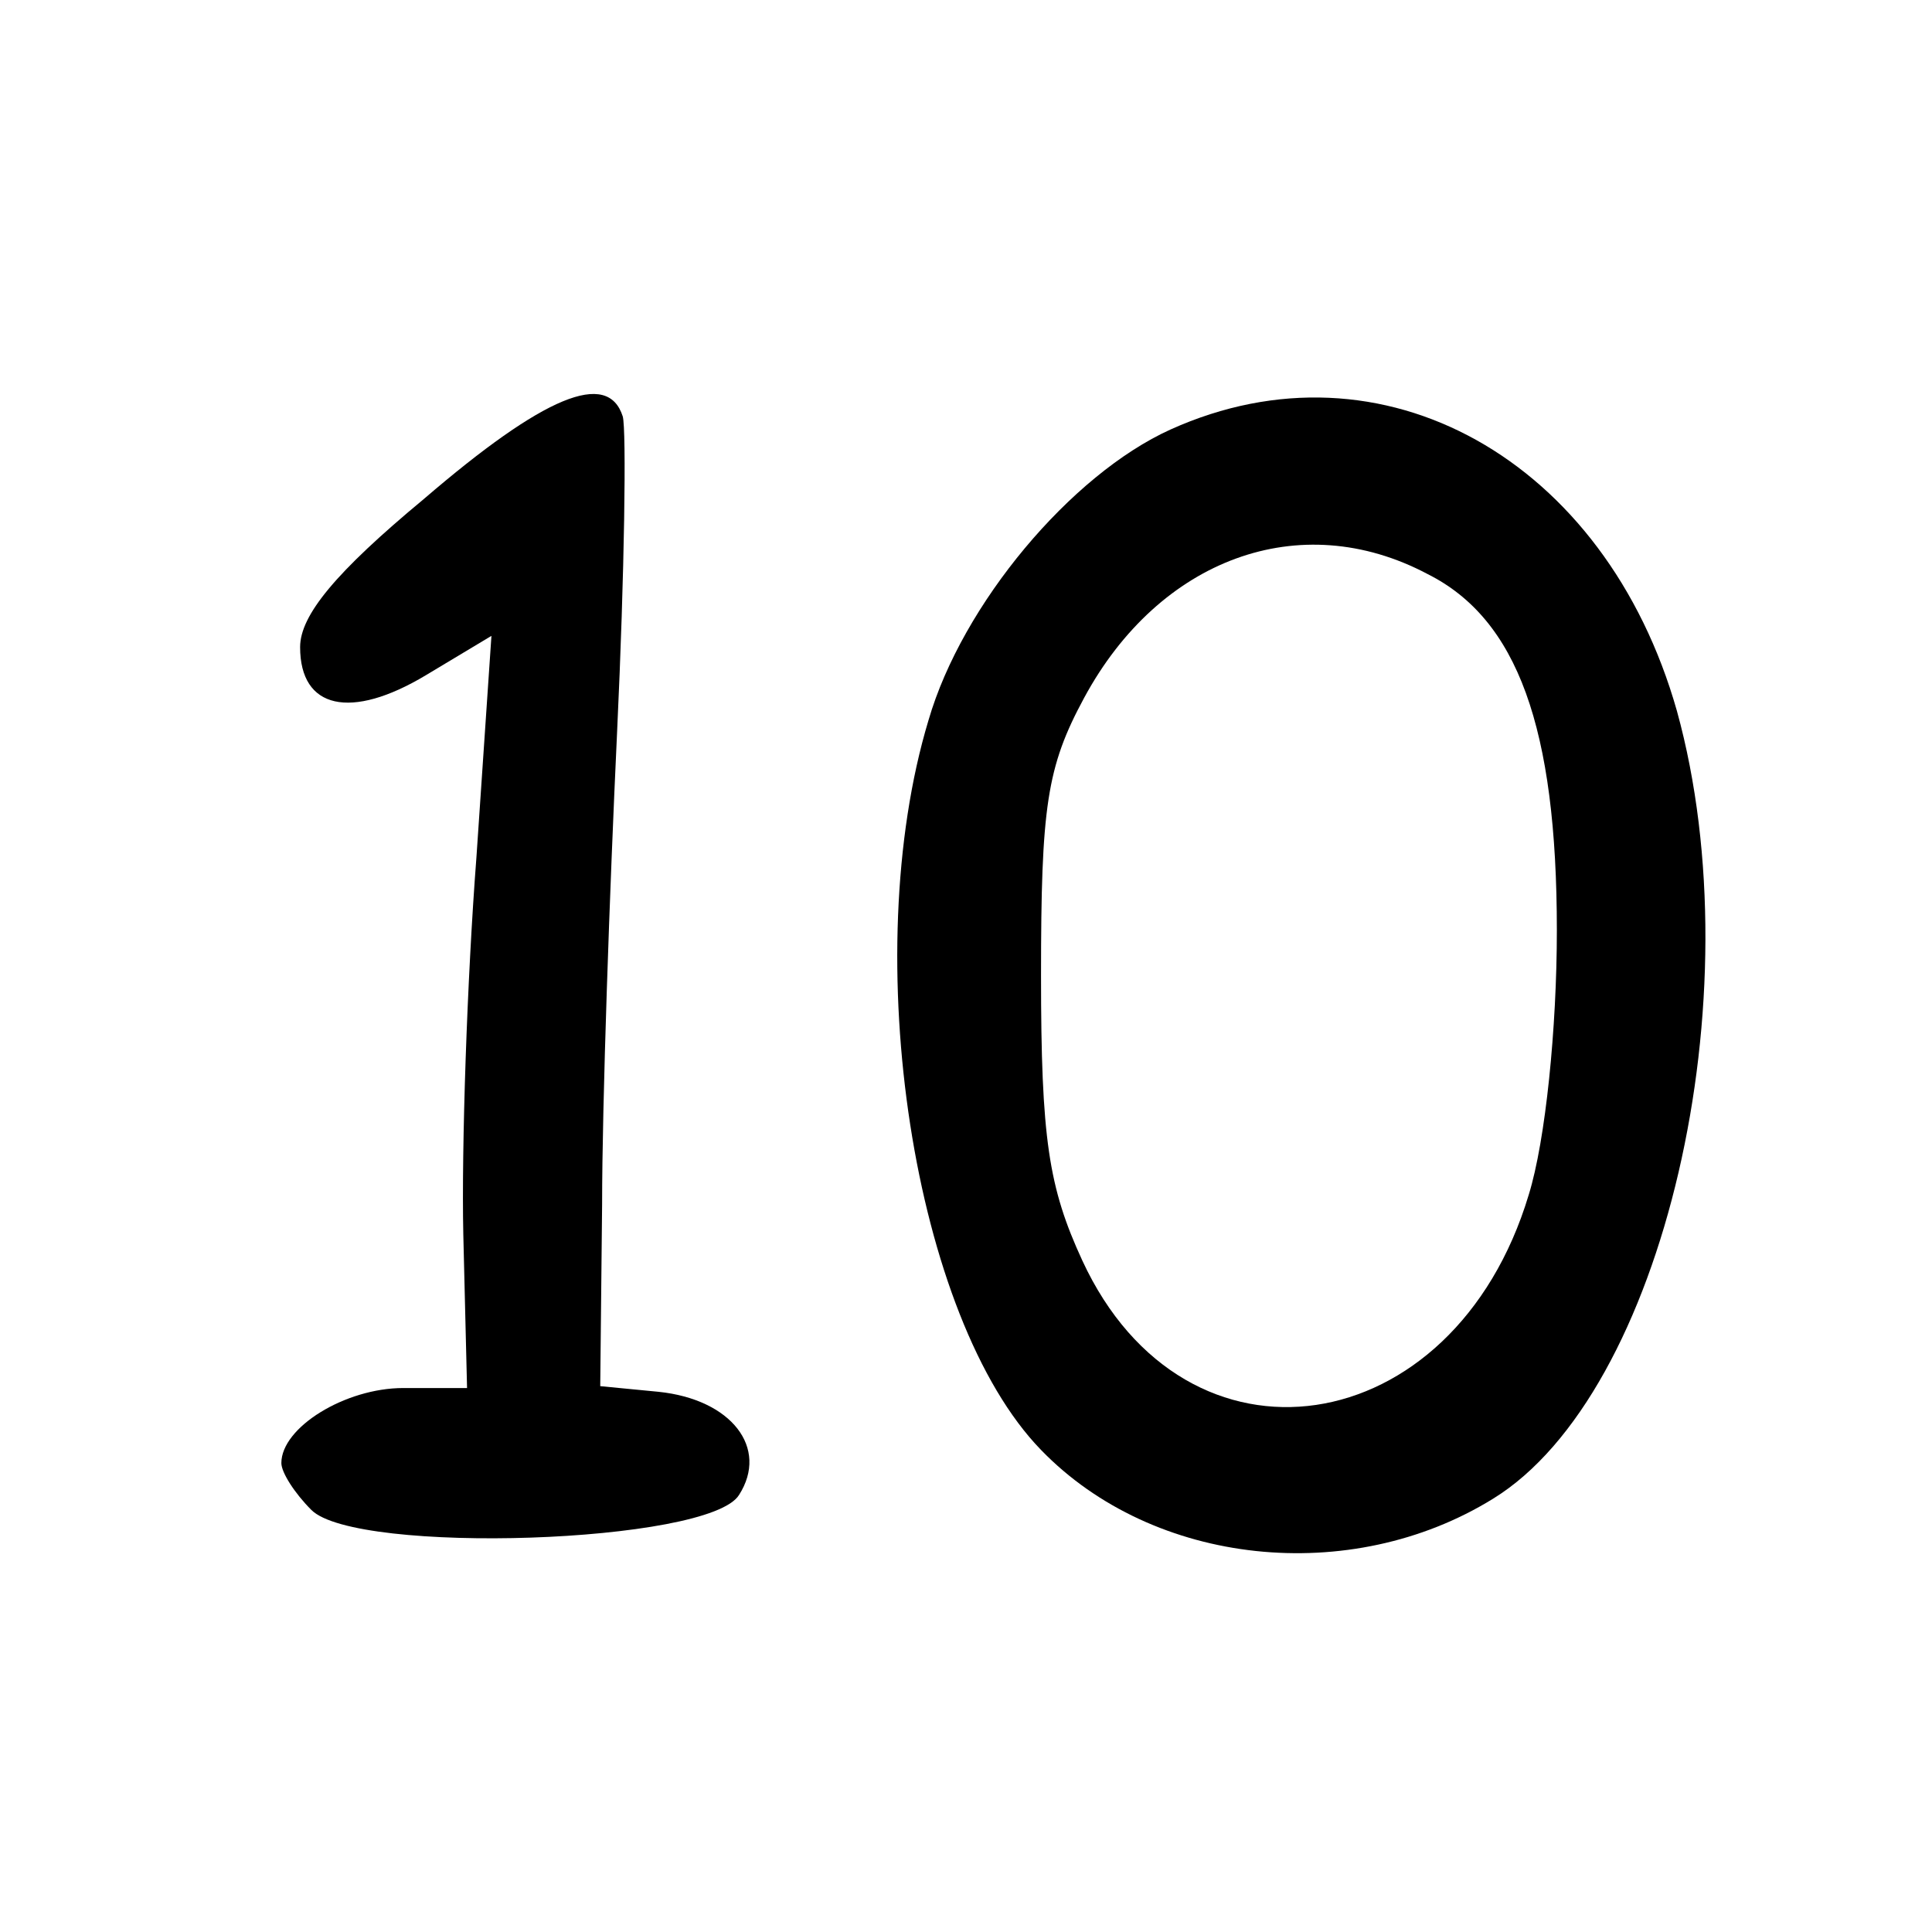 <?xml version="1.0" standalone="no"?>
<!DOCTYPE svg PUBLIC "-//W3C//DTD SVG 20010904//EN"
 "http://www.w3.org/TR/2001/REC-SVG-20010904/DTD/svg10.dtd">
<svg version="1.0" xmlns="http://www.w3.org/2000/svg"
 width="103pt" height="103pt" viewBox="0 0 103 103"
 preserveAspectRatio="xMidYMid meet">

<g transform="translate(0,103) scale(0.1,-0.1)"
fill="#000000" stroke="none">
<path d="M226 764 c-47 -39 -66 -62 -66 -79 0 -33 27 -39 67 -15 l35 21 -8
-118 c-5 -65 -8 -155 -7 -201 l2 -82 -34 0 c-31 0 -65 -21 -65 -40 0 -5 7 -16
16 -25 24 -24 212 -18 228 8 16 25 -4 51 -43 55 l-31 3 1 97 c0 53 4 167 8
252 4 85 5 161 3 168 -8 25 -42 11 -106 -44z"/>
<path d="M624 801 c-53 -24 -111 -93 -129 -155 -38 -126 -8 -319 60 -389 60
-62 165 -73 241 -26 91 56 140 268 98 420 -38 134 -157 201 -270 150z m137
-77 c48 -24 69 -82 69 -190 0 -52 -6 -112 -15 -141 -40 -133 -183 -154 -238
-35 -18 39 -22 65 -22 152 0 90 3 111 23 148 40 74 115 102 183 66z"/>
</g>
</svg>
